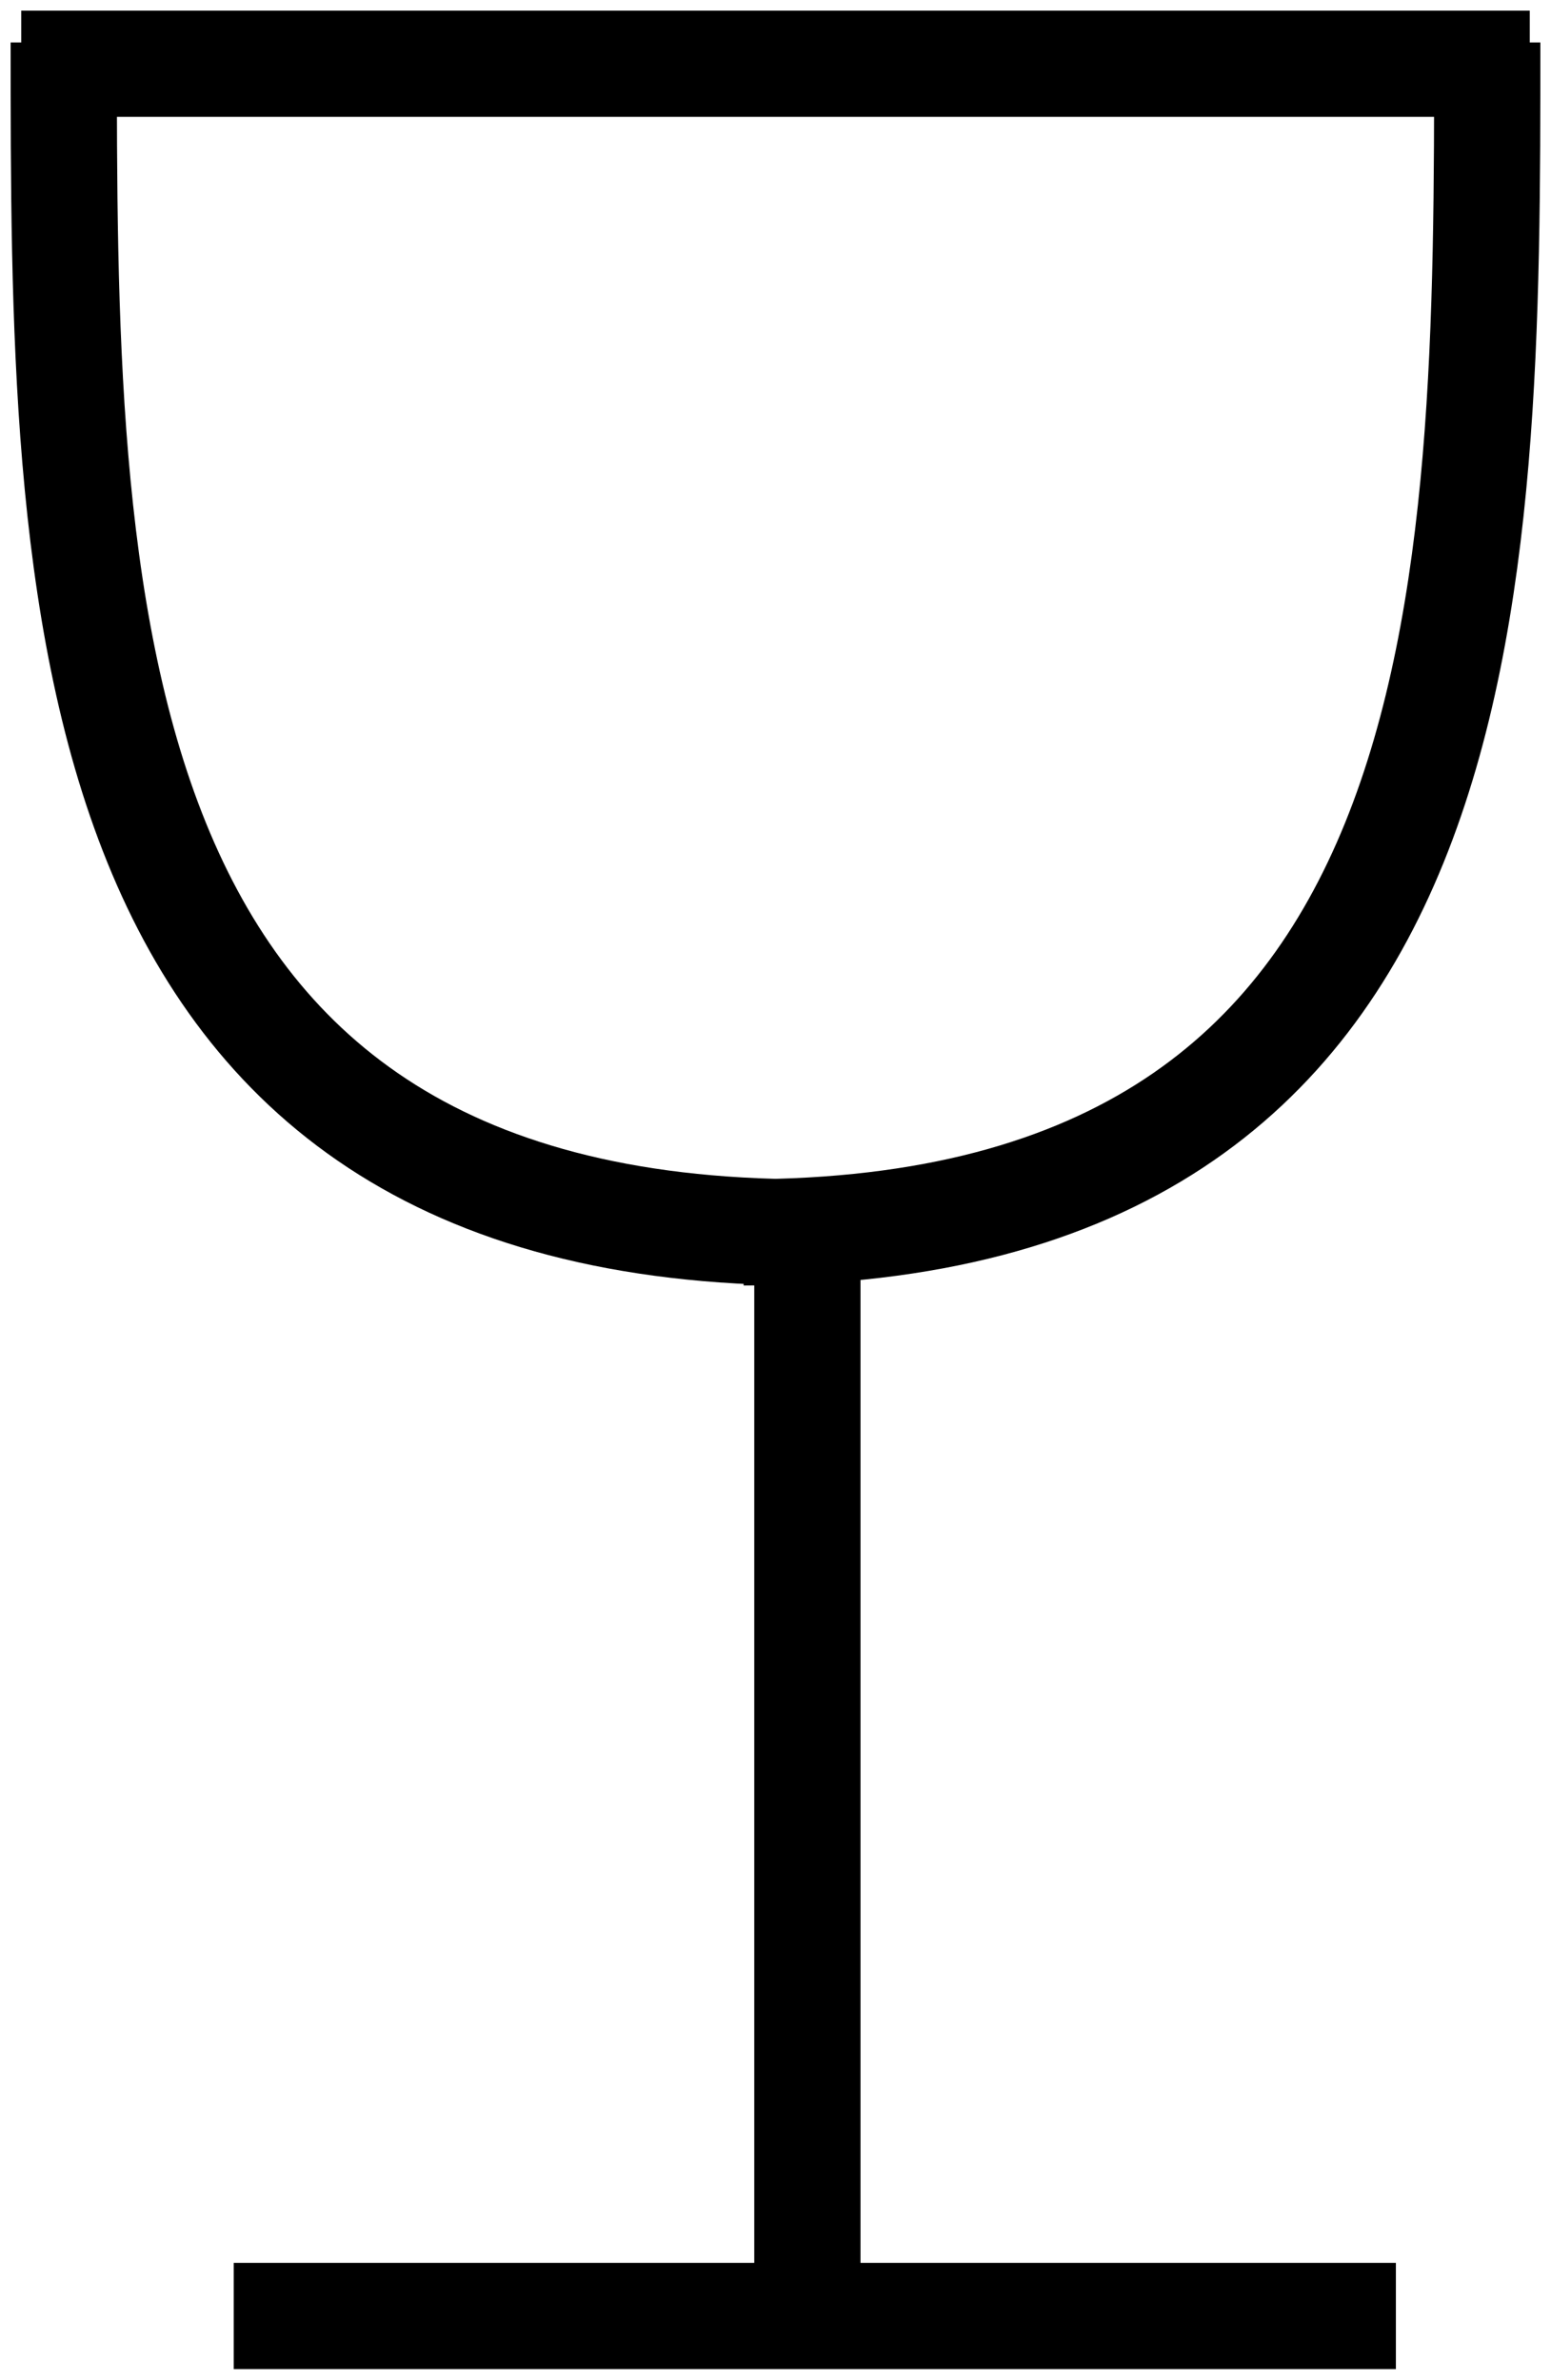 <?xml version="1.0" encoding="UTF-8"?> <svg xmlns="http://www.w3.org/2000/svg" width="73" height="112" viewBox="0 0 73 112" fill="none"><path d="M1 3L72 3" stroke="black" stroke-width="5"></path><path d="M3 2C3 27.773 3 58 38 58" stroke="black" stroke-width="5"></path><path d="M70 2C70 27.773 70 58 35 58" stroke="black" stroke-width="5"></path><path d="M38 58L38 108" stroke="black" stroke-width="5"></path><path d="M11 108.999H65.699" stroke="black" stroke-width="5"></path></svg> 